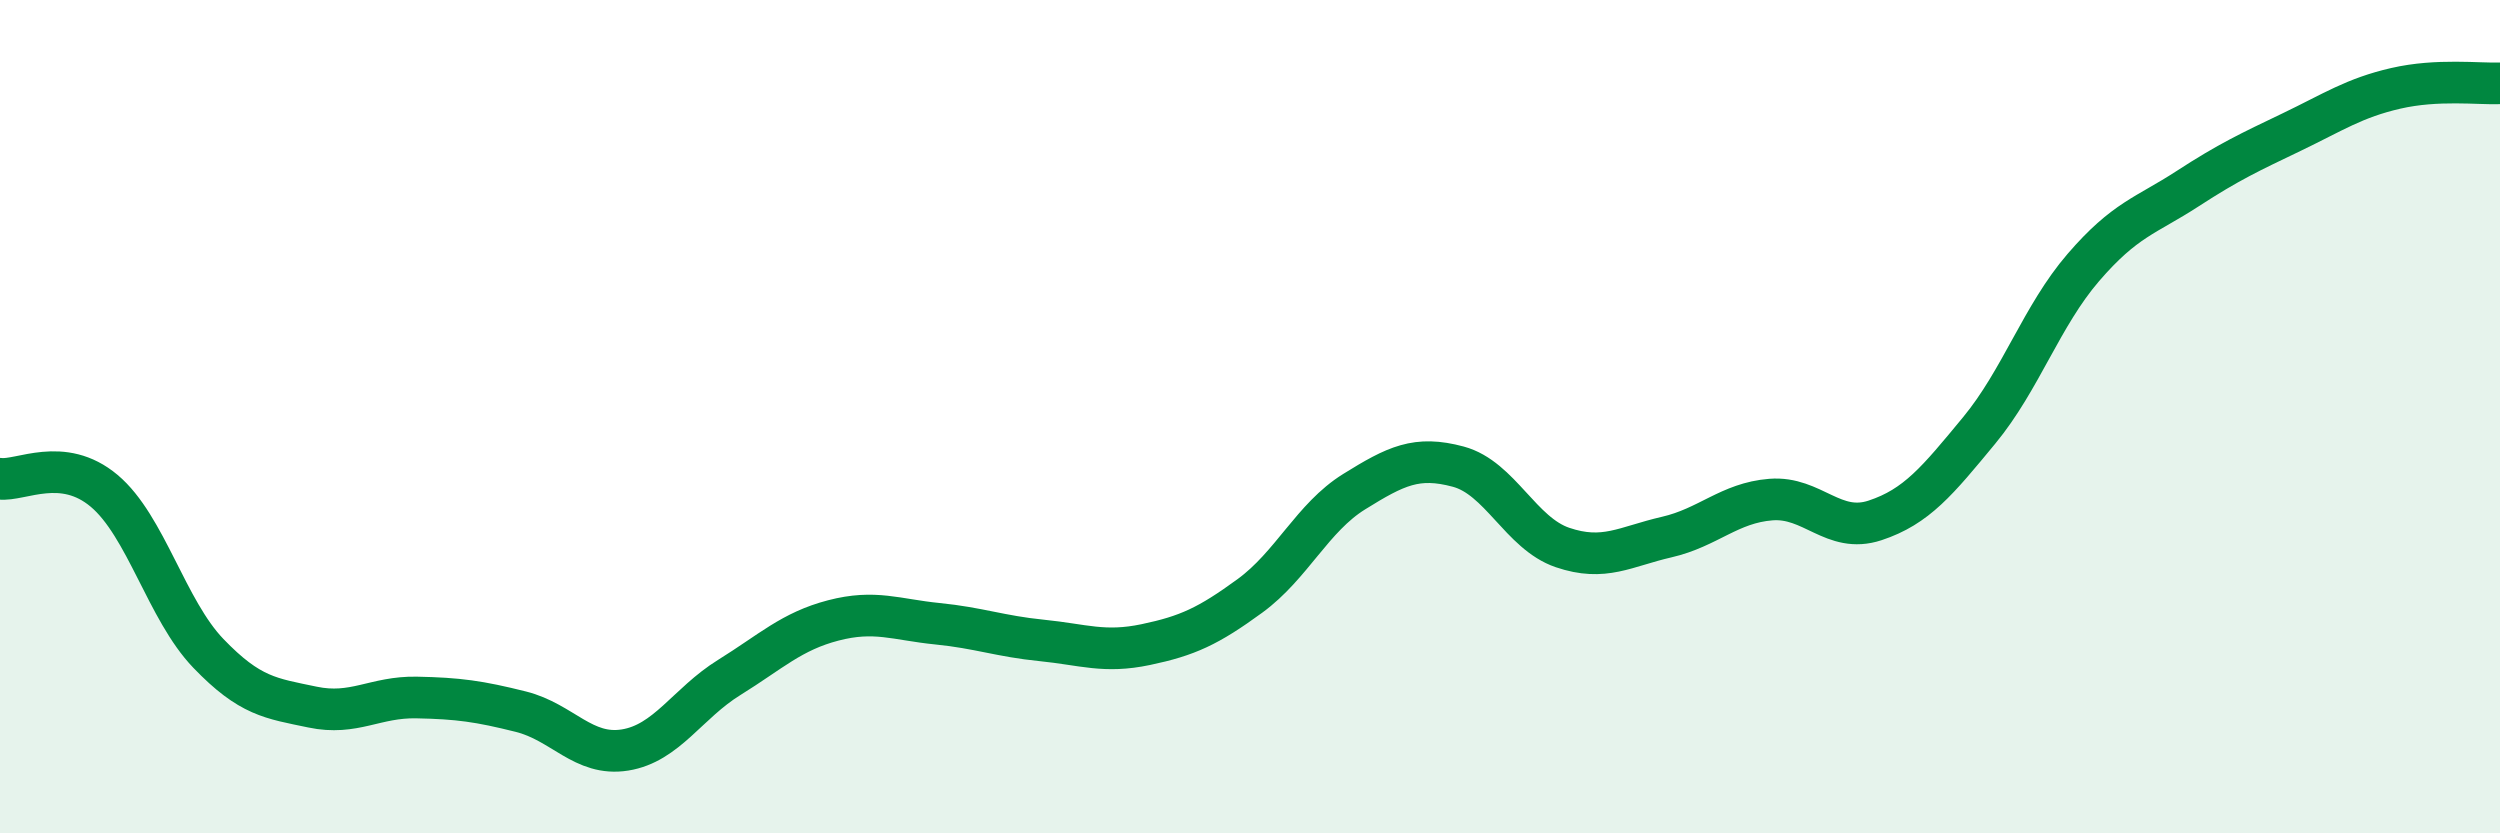 
    <svg width="60" height="20" viewBox="0 0 60 20" xmlns="http://www.w3.org/2000/svg">
      <path
        d="M 0,11.49 C 0.5,11.55 1.5,10.94 2.5,11.78 C 3.5,12.62 4,14.64 5,15.68 C 6,16.72 6.5,16.76 7.5,16.97 C 8.5,17.18 9,16.72 10,16.74 C 11,16.76 11.5,16.83 12.5,17.08 C 13.5,17.33 14,18.16 15,18 C 16,17.84 16.5,16.88 17.5,16.26 C 18.5,15.64 19,15.15 20,14.89 C 21,14.63 21.5,14.87 22.5,14.97 C 23.5,15.07 24,15.27 25,15.37 C 26,15.47 26.5,15.68 27.5,15.47 C 28.5,15.26 29,15.03 30,14.3 C 31,13.57 31.5,12.42 32.5,11.8 C 33.5,11.18 34,10.93 35,11.2 C 36,11.47 36.5,12.8 37.5,13.14 C 38.5,13.48 39,13.12 40,12.89 C 41,12.66 41.5,12.07 42.5,11.99 C 43.5,11.91 44,12.82 45,12.49 C 46,12.16 46.5,11.54 47.5,10.33 C 48.5,9.12 49,7.58 50,6.42 C 51,5.26 51.5,5.18 52.5,4.53 C 53.5,3.88 54,3.65 55,3.17 C 56,2.69 56.5,2.35 57.5,2.12 C 58.5,1.89 59.5,2.02 60,2L60 20L0 20Z"
        fill="#008740"
        opacity="0.1"
        stroke-linecap="round"
        stroke-linejoin="round"
      />
      <path
        d="M 0,11.49 C 0.5,11.55 1.5,10.94 2.5,11.78 C 3.5,12.62 4,14.64 5,15.68 C 6,16.72 6.5,16.76 7.5,16.97 C 8.5,17.18 9,16.72 10,16.74 C 11,16.76 11.5,16.83 12.5,17.08 C 13.5,17.33 14,18.16 15,18 C 16,17.84 16.5,16.88 17.5,16.26 C 18.5,15.64 19,15.15 20,14.89 C 21,14.63 21.5,14.87 22.5,14.97 C 23.5,15.07 24,15.27 25,15.37 C 26,15.47 26.5,15.68 27.5,15.47 C 28.5,15.26 29,15.03 30,14.3 C 31,13.57 31.5,12.42 32.5,11.8 C 33.5,11.18 34,10.93 35,11.2 C 36,11.47 36.5,12.8 37.5,13.14 C 38.5,13.48 39,13.12 40,12.89 C 41,12.66 41.5,12.07 42.5,11.99 C 43.5,11.91 44,12.82 45,12.49 C 46,12.16 46.5,11.54 47.5,10.33 C 48.5,9.12 49,7.58 50,6.42 C 51,5.26 51.5,5.18 52.5,4.53 C 53.5,3.88 54,3.65 55,3.17 C 56,2.69 56.5,2.35 57.5,2.12 C 58.5,1.89 59.5,2.02 60,2"
        stroke="#008740"
        stroke-width="1"
        fill="none"
        stroke-linecap="round"
        stroke-linejoin="round"
      />
    </svg>
  